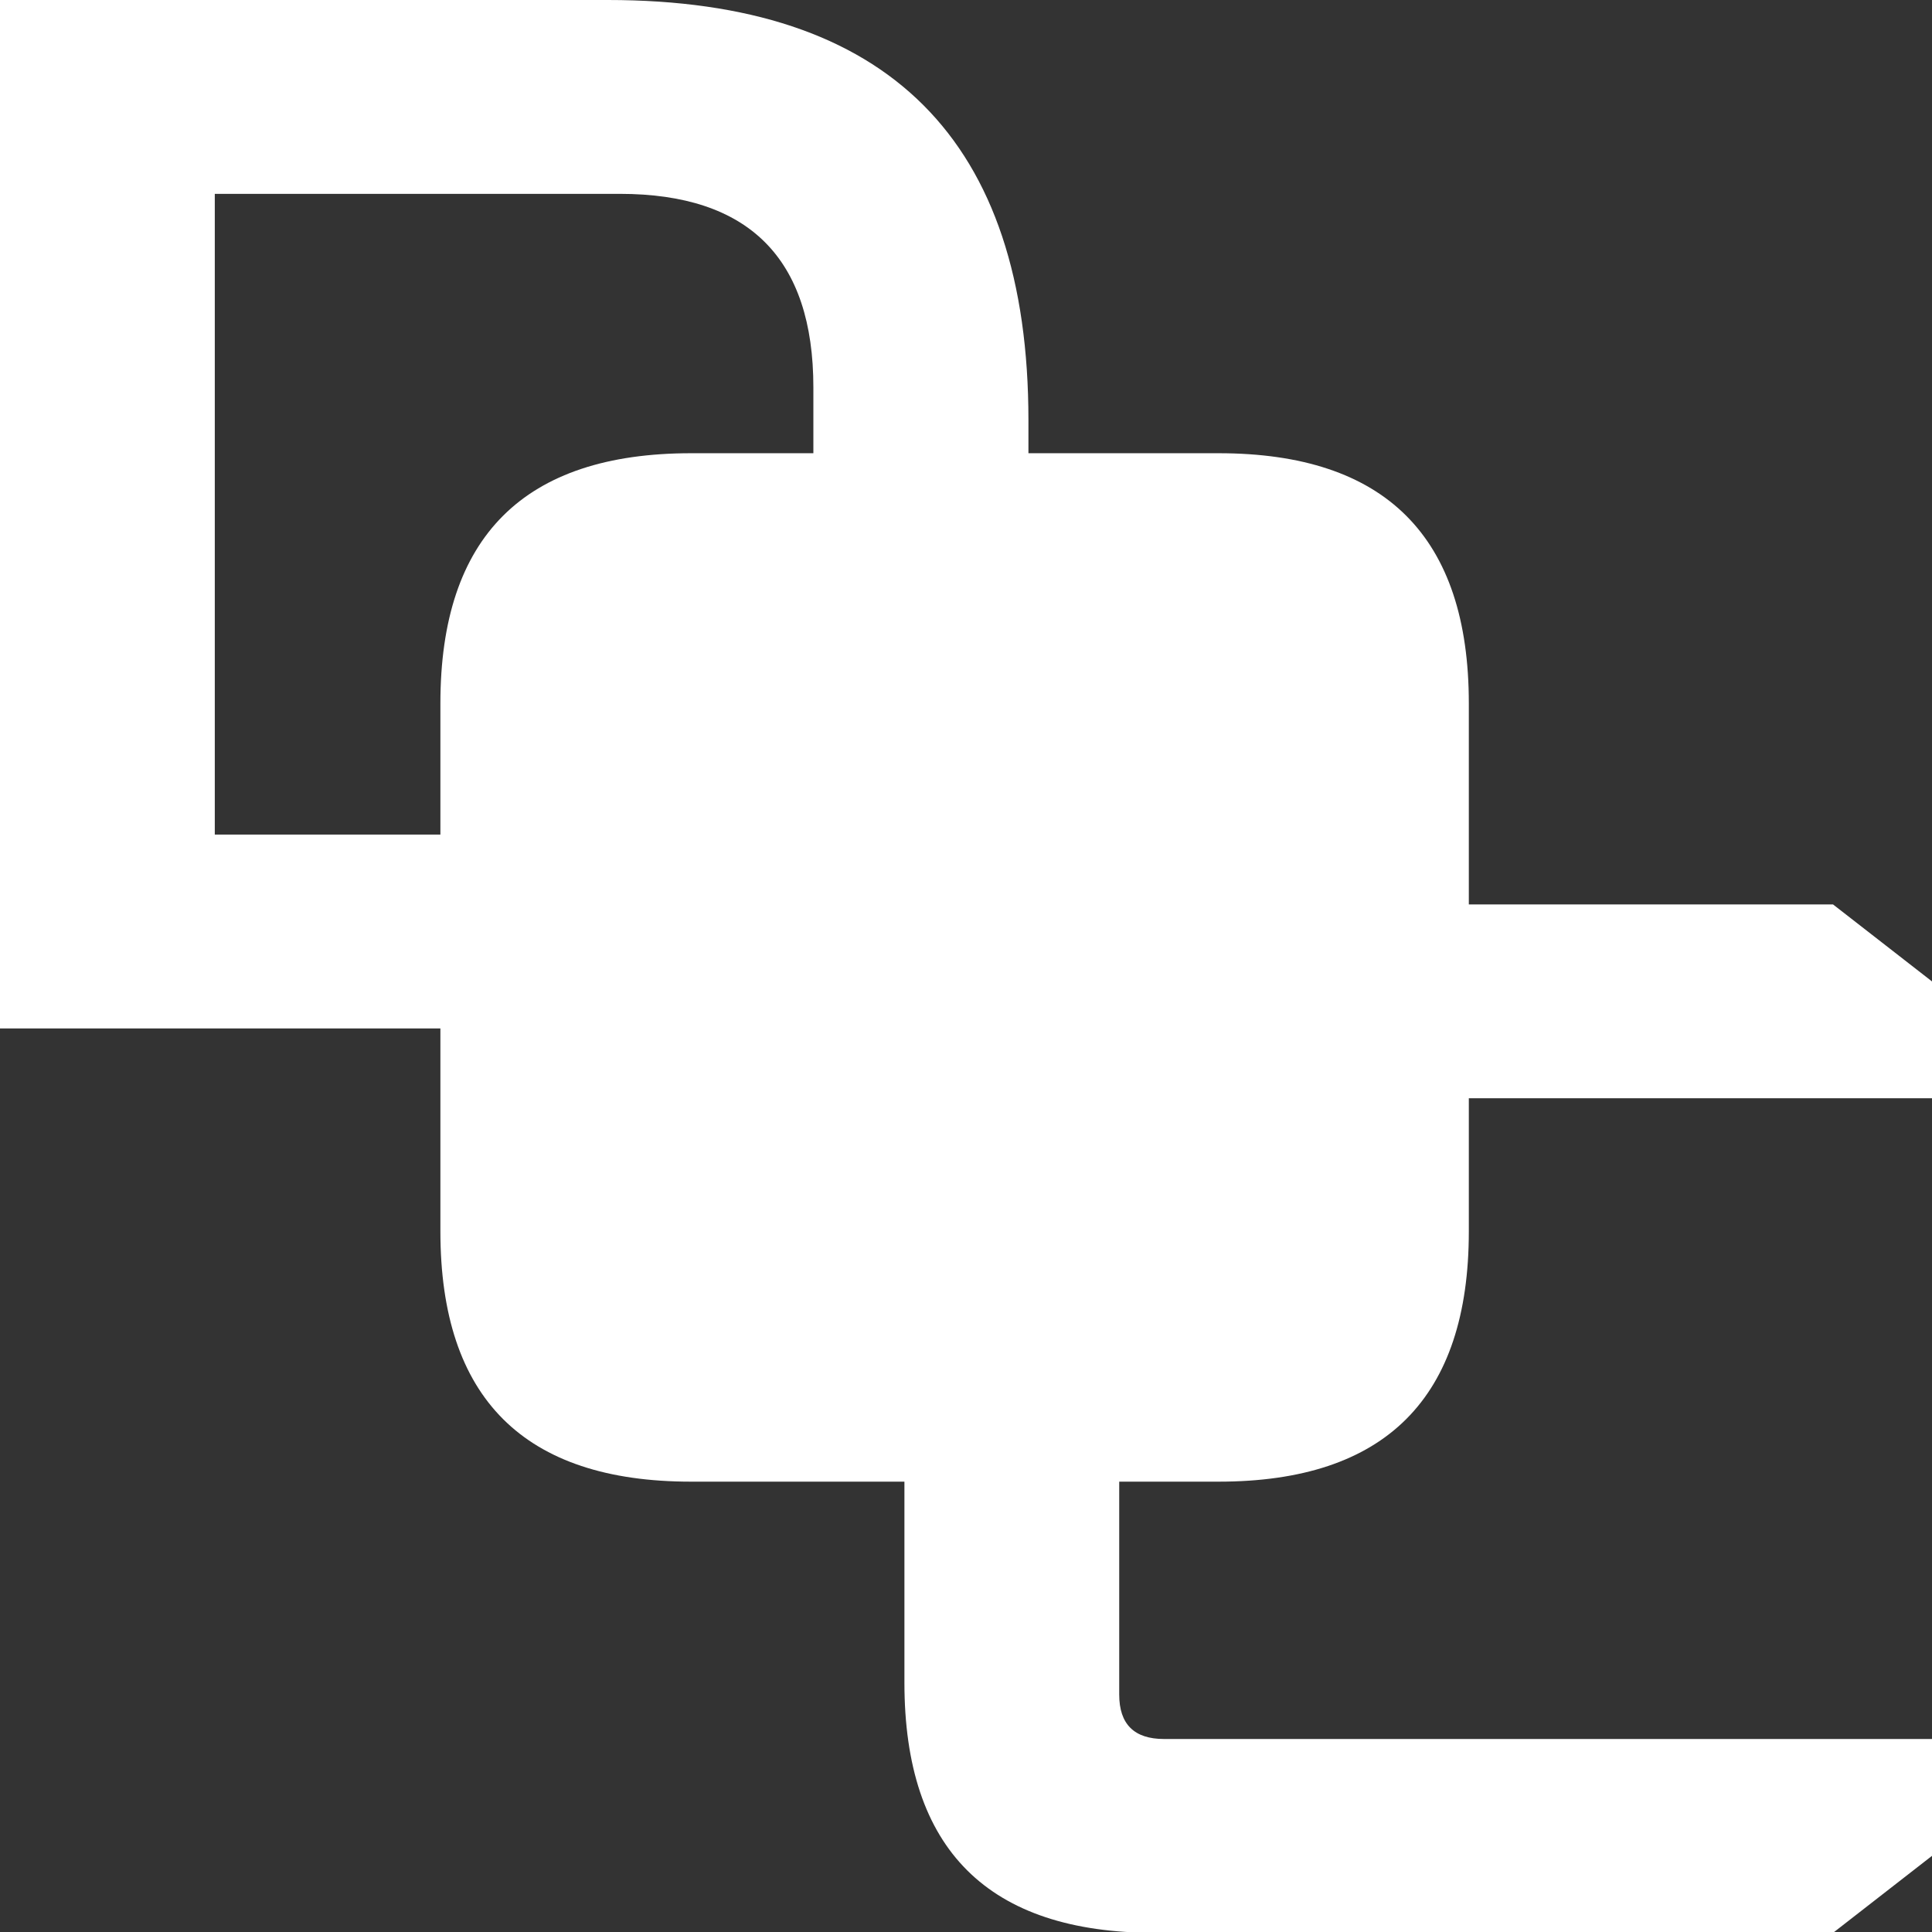 <svg xmlns="http://www.w3.org/2000/svg" xmlns:xlink="http://www.w3.org/1999/xlink" preserveAspectRatio="none" x="0px" y="0px" width="256px" height="256px" viewBox="0 0 256 256"><rect x="0" y="0" width="256" height="256" fill="#333333" stroke="none"/><defs><g id="_______8_0_Layer2_0_FILL"><path fill="#FFFFFF" stroke="none" d="M 715.4 363.5L 678.45 334.75 427.6 334.75Q 334.75 334.75 334.75 427.35L 334.75 622.8Q 334.75 715.4 427.6 715.4L 678.45 715.4 715.4 686.65 715.4 643.65 430.85 643.65Q 414.25 643.65 414.25 627.2L 414.25 423.1Q 414.25 406.5 430.85 406.5L 715.4 406.5 715.4 363.5 Z"></path></g><g id="_______8_0_Layer1_0_FILL"><path fill="#FFFFFF" stroke="none" d="M 543.65 260.35Q 543.65 167.75 451 167.75L 255.8 167.75Q 163 167.75 163 260.35L 163 455.75Q 163 548.4 255.8 548.4L 451 548.4Q 543.65 548.4 543.65 455.75L 543.65 260.35 Z"></path></g><g id="_______8_0_Layer0_0_FILL"><path fill="#FFFFFF" stroke="none" d="M 380.65 225L 380.65 155.55Q 380.65 0 225 0L 0 0 0 380.65 225 380.65Q 380.65 380.65 380.65 225M 229.4 71.75Q 301.05 71.75 301.05 143.4L 301.05 237.15Q 301.05 308.9 229.4 308.9L 79.5 308.9 79.5 71.75 229.4 71.75 Z"></path></g></defs><g transform="matrix( 0.358, 0, 0, 0.358, 0,0) "><g transform="matrix( 1, 0, 0, 1, 0,0) "><use xlink:href="#_______8_0_Layer2_0_FILL"></use></g><g transform="matrix( 1, 0, 0, 1, 0,0) "><use xlink:href="#_______8_0_Layer1_0_FILL"></use></g><g transform="matrix( 1, 0, 0, 1, 0,0) "><use xlink:href="#_______8_0_Layer0_0_FILL"></use></g></g></svg>